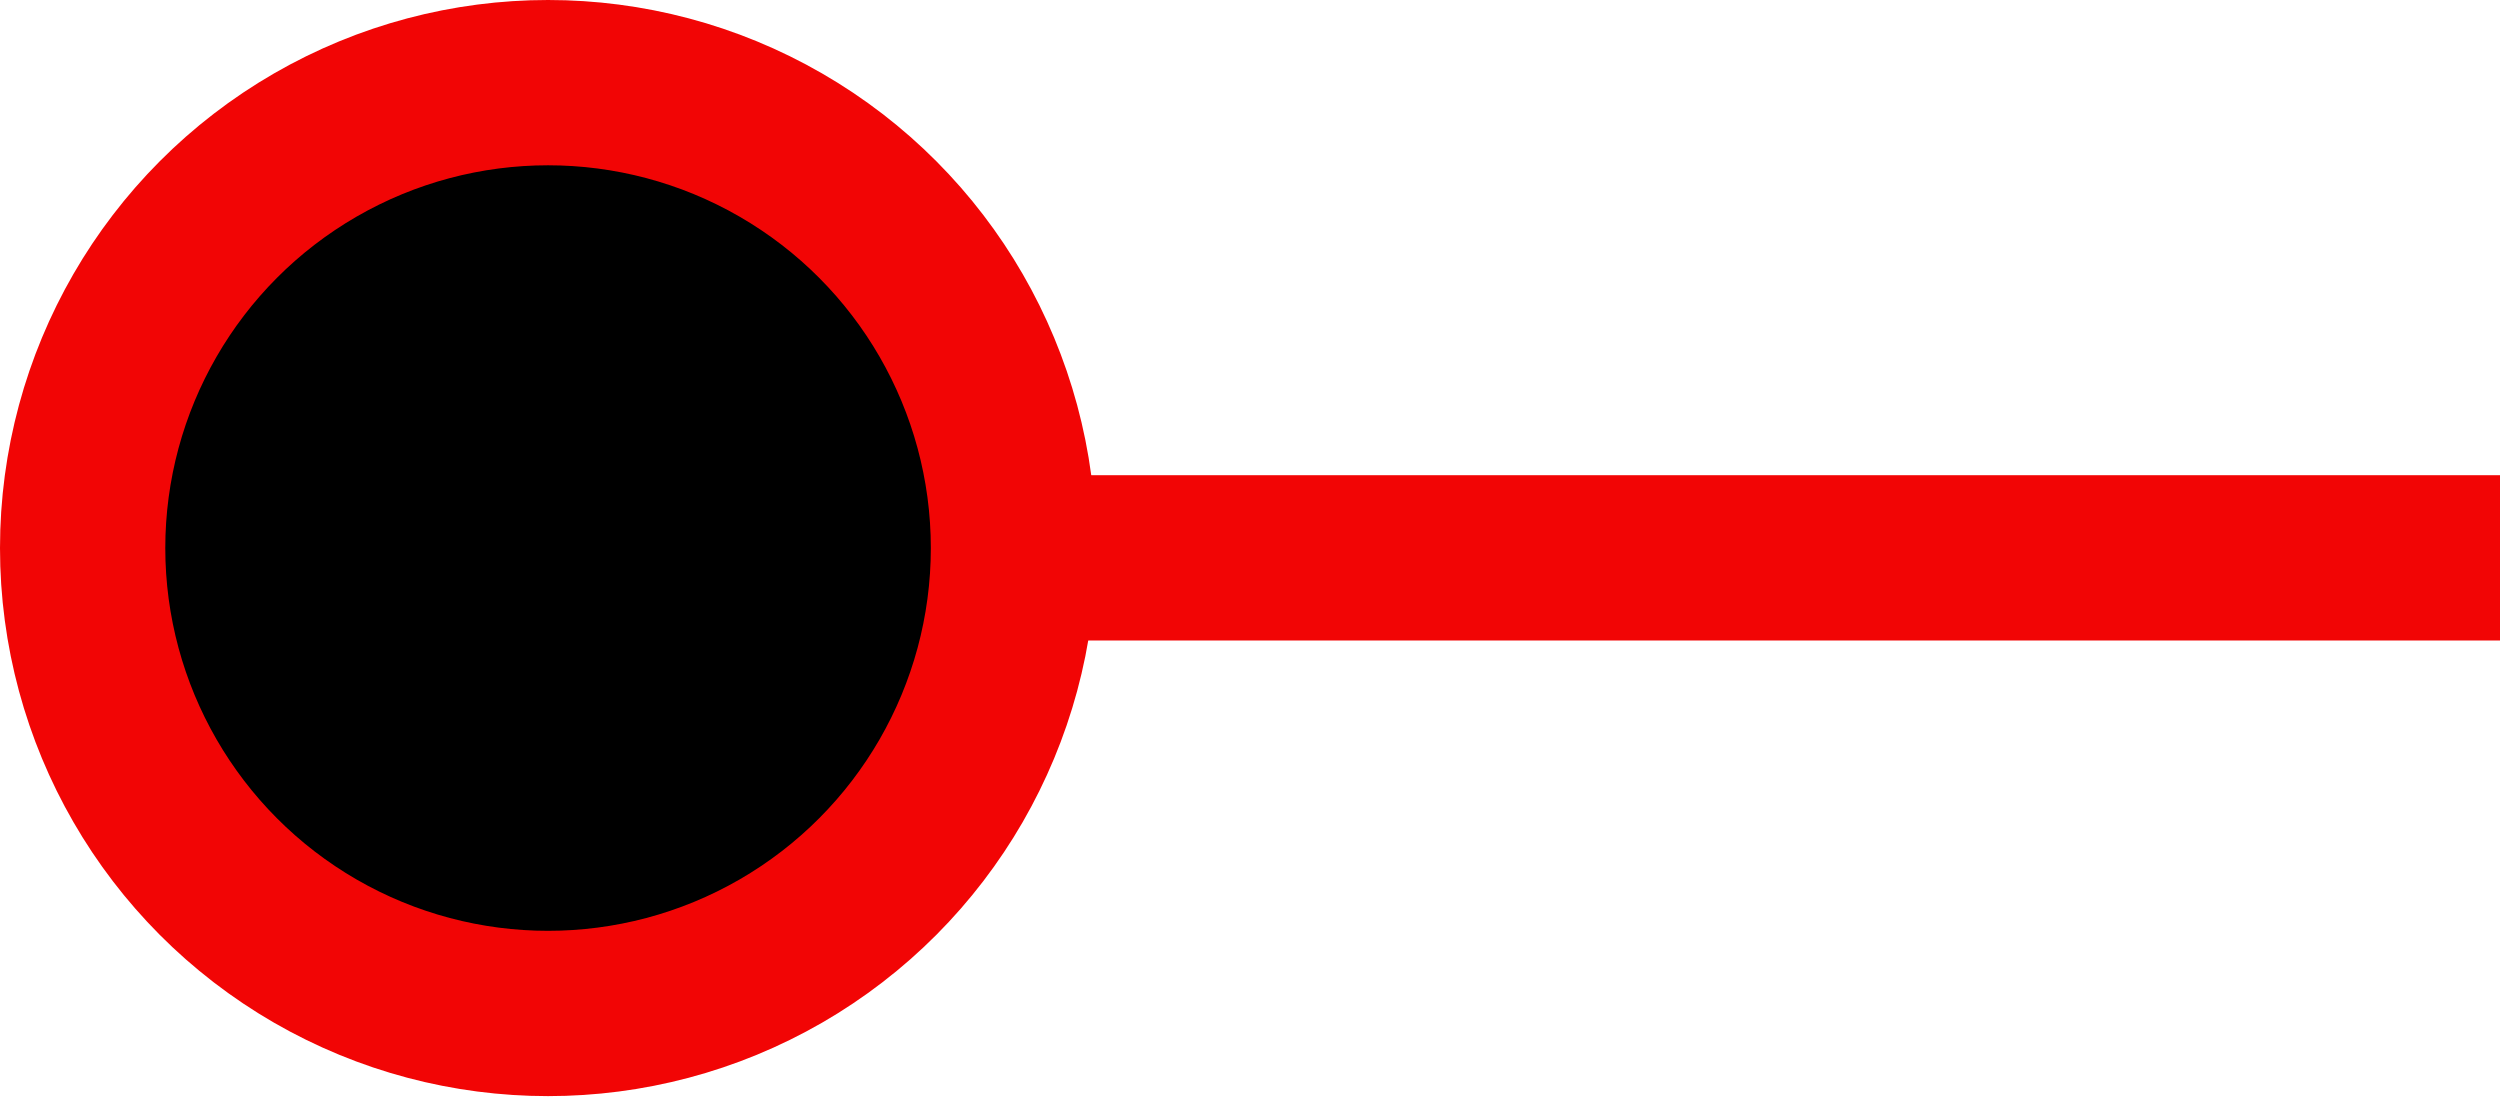 <?xml version="1.0" encoding="utf-8"?>
<svg xmlns="http://www.w3.org/2000/svg" fill="none" height="100%" overflow="visible" preserveAspectRatio="none" style="display: block;" viewBox="0 0 121 54" width="100%">
<g id="Station - Portfolio">
<line id="Line 6" stroke="#F20505" stroke-width="8" x1="24" x2="121" y1="27" y2="27"/>
<circle cx="26.526" cy="26.526" fill="black" id="Ellipse 4" r="22.526" stroke="#F20505" stroke-width="8"/>
</g>
</svg>